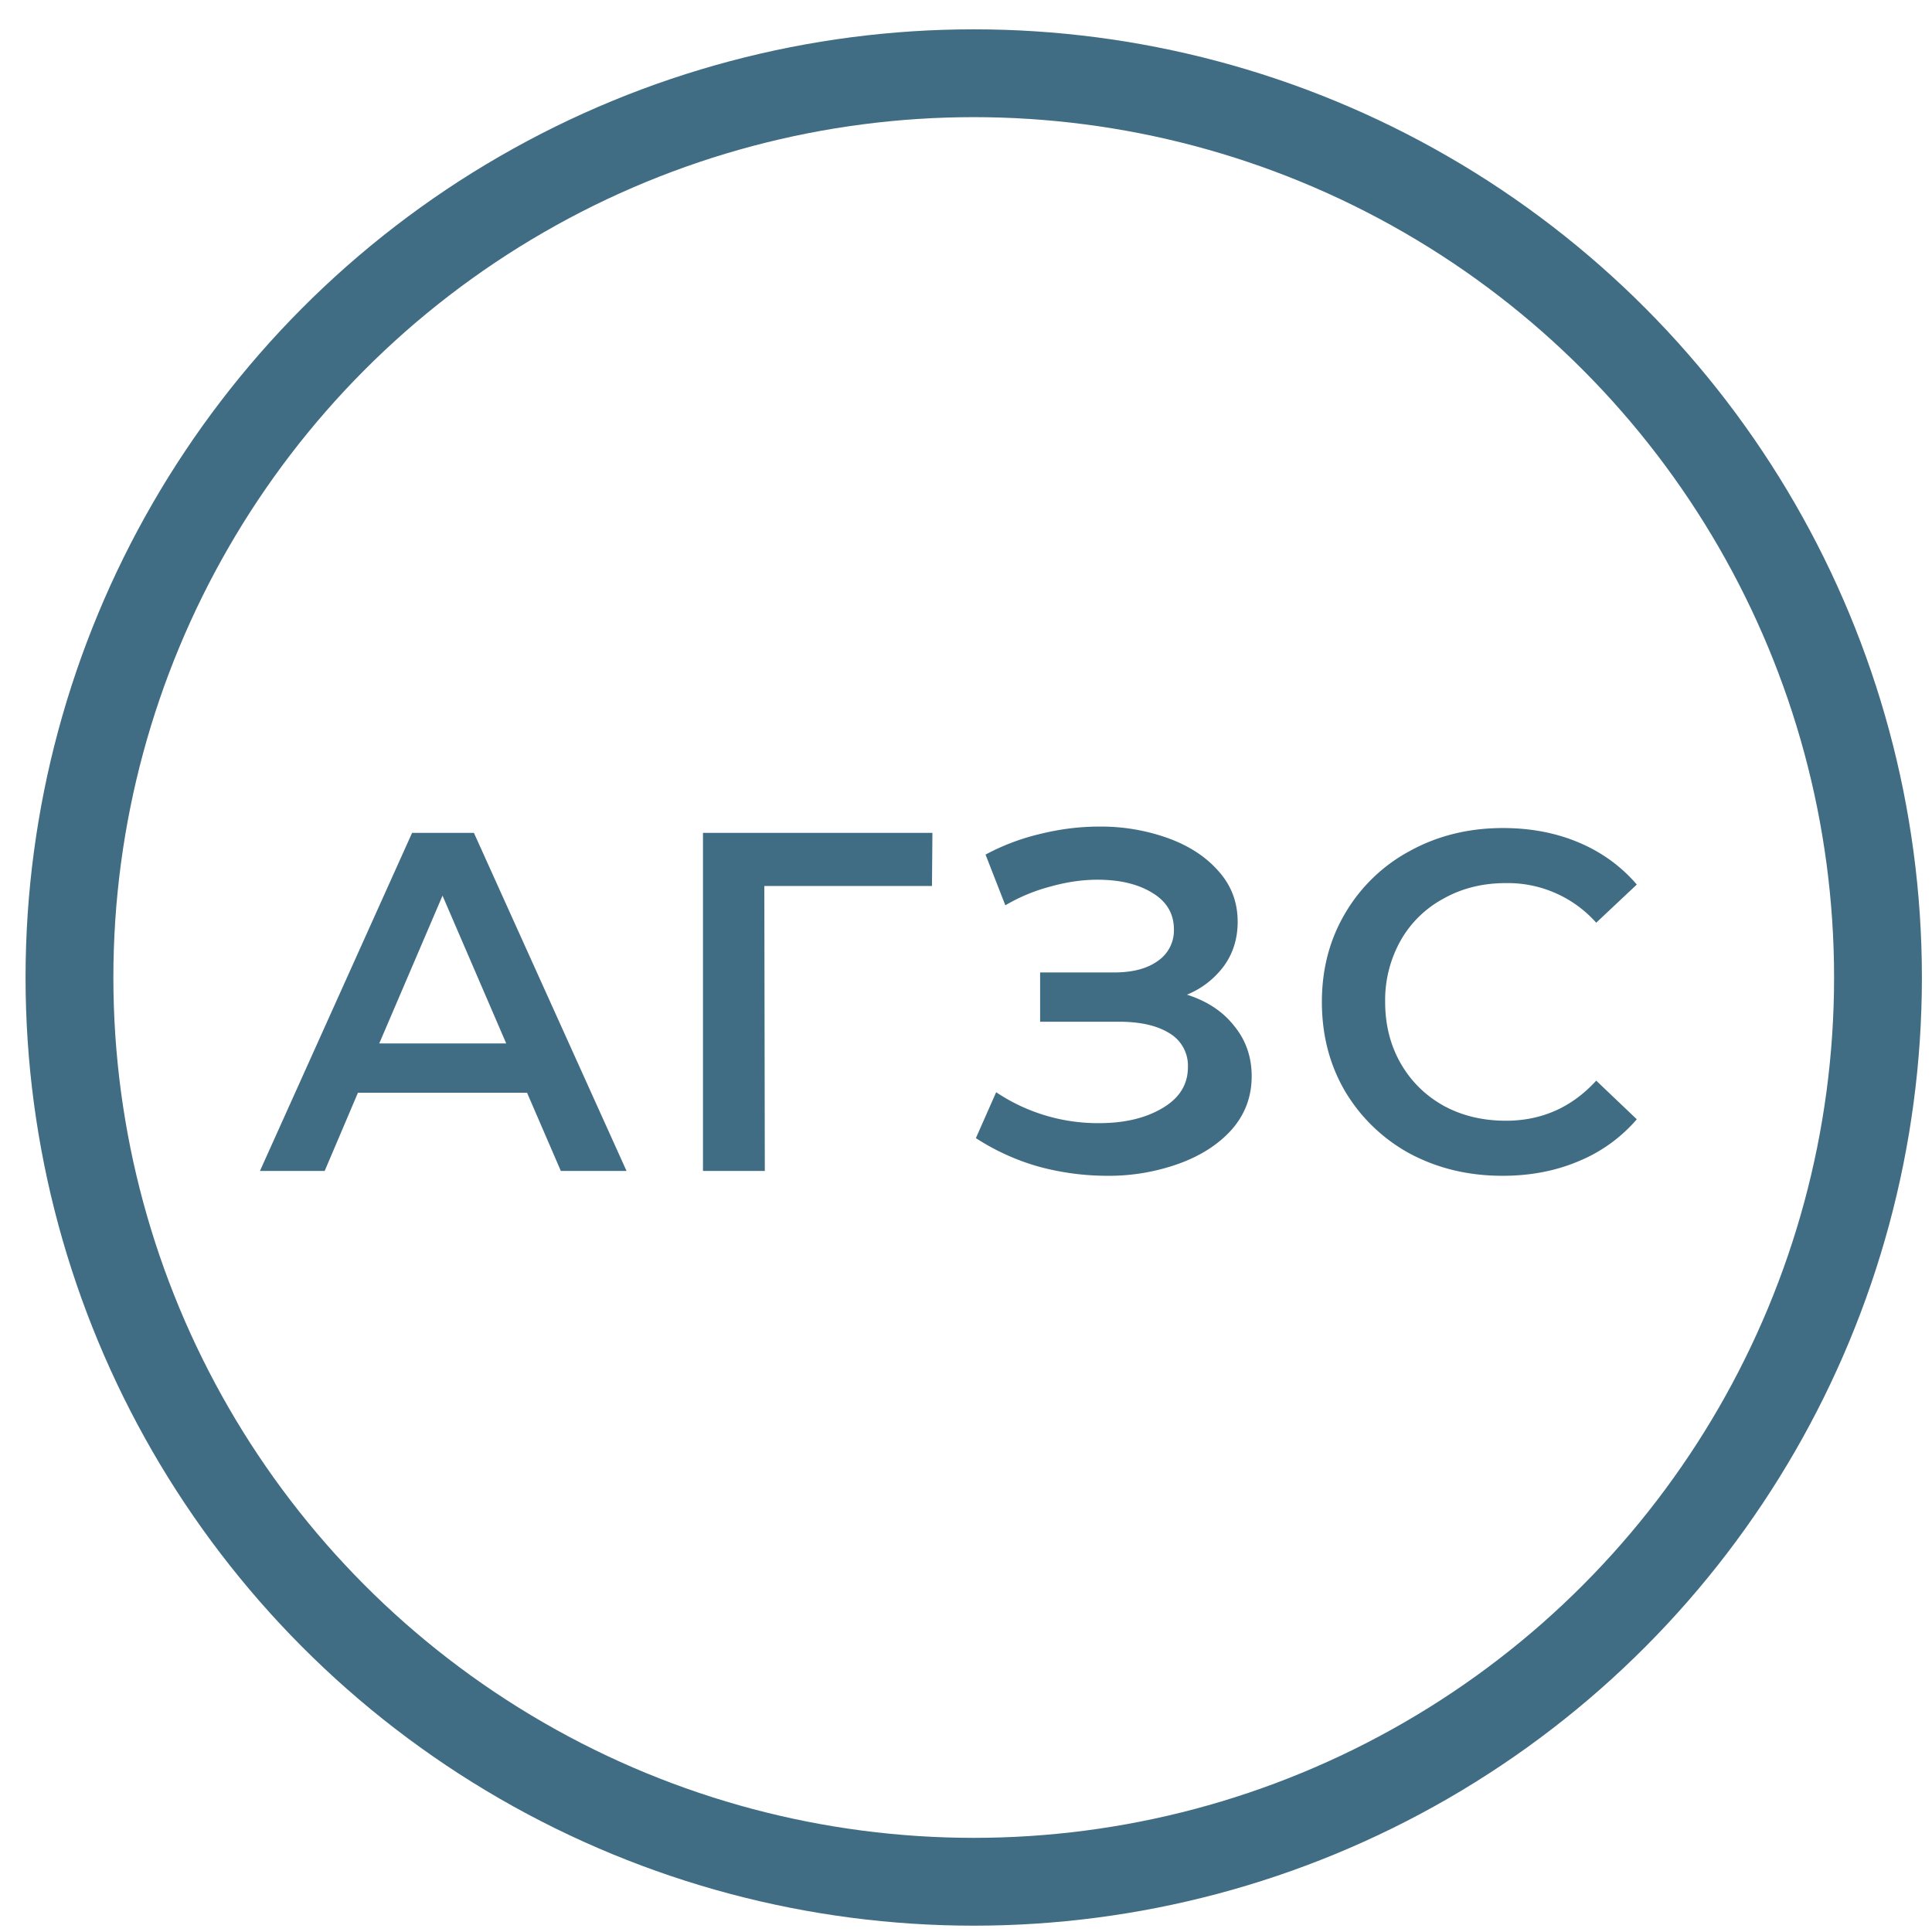 <svg width="44" height="44" fill="none" xmlns="http://www.w3.org/2000/svg"><circle cx="22.176" cy="22.262" r="20.594" stroke="#406D83" stroke-width="2"/><path d="M12.002 24.886h-3.85l-.758 1.782H5.92l3.465-7.7h1.408l3.476 7.7h-1.496l-.77-1.782zm-.473-1.122l-1.451-3.366-1.441 3.366h2.893zm9.695-3.586h-3.817l.011 6.49H16.01v-7.7h5.225l-.01 1.21zm5.808 2.475c.462.147.821.385 1.078.715.264.323.396.704.396 1.144 0 .462-.15.865-.451 1.21-.3.337-.704.598-1.21.781a4.717 4.717 0 01-1.64.275 5.98 5.98 0 01-1.55-.209 5.26 5.26 0 01-1.43-.649l.462-1.045a4.163 4.163 0 002.342.704c.58 0 1.06-.114 1.442-.341.389-.227.583-.539.583-.935a.855.855 0 00-.418-.77c-.279-.176-.664-.264-1.155-.264h-1.793v-1.122h1.683c.425 0 .759-.088 1-.264a.838.838 0 00.364-.715c0-.36-.165-.638-.495-.836-.323-.198-.737-.297-1.243-.297-.345 0-.7.051-1.067.154a3.997 3.997 0 00-1.034.429l-.451-1.155c.396-.213.814-.37 1.254-.473.447-.11.89-.165 1.33-.165a4.51 4.51 0 011.574.264c.484.176.869.429 1.155.759.286.323.429.704.429 1.144 0 .381-.103.715-.308 1.001a1.97 1.97 0 01-.847.66zm7.187 4.125c-.777 0-1.48-.169-2.112-.506a3.861 3.861 0 01-1.474-1.419c-.352-.601-.528-1.28-.528-2.035 0-.755.18-1.434.54-2.035a3.78 3.78 0 011.473-1.408c.631-.345 1.335-.517 2.112-.517.631 0 1.207.11 1.727.33.521.22.961.539 1.32.957l-.924.869a2.695 2.695 0 00-2.057-.902c-.528 0-1 .117-1.419.352a2.458 2.458 0 00-.979.957 2.77 2.77 0 00-.352 1.397c0 .52.118.986.352 1.397.235.41.561.733.98.968.417.227.89.341 1.418.341.814 0 1.5-.304 2.057-.913l.924.88a3.506 3.506 0 01-1.33.957c-.521.22-1.097.33-1.728.33z" fill="#406D83"/></svg>